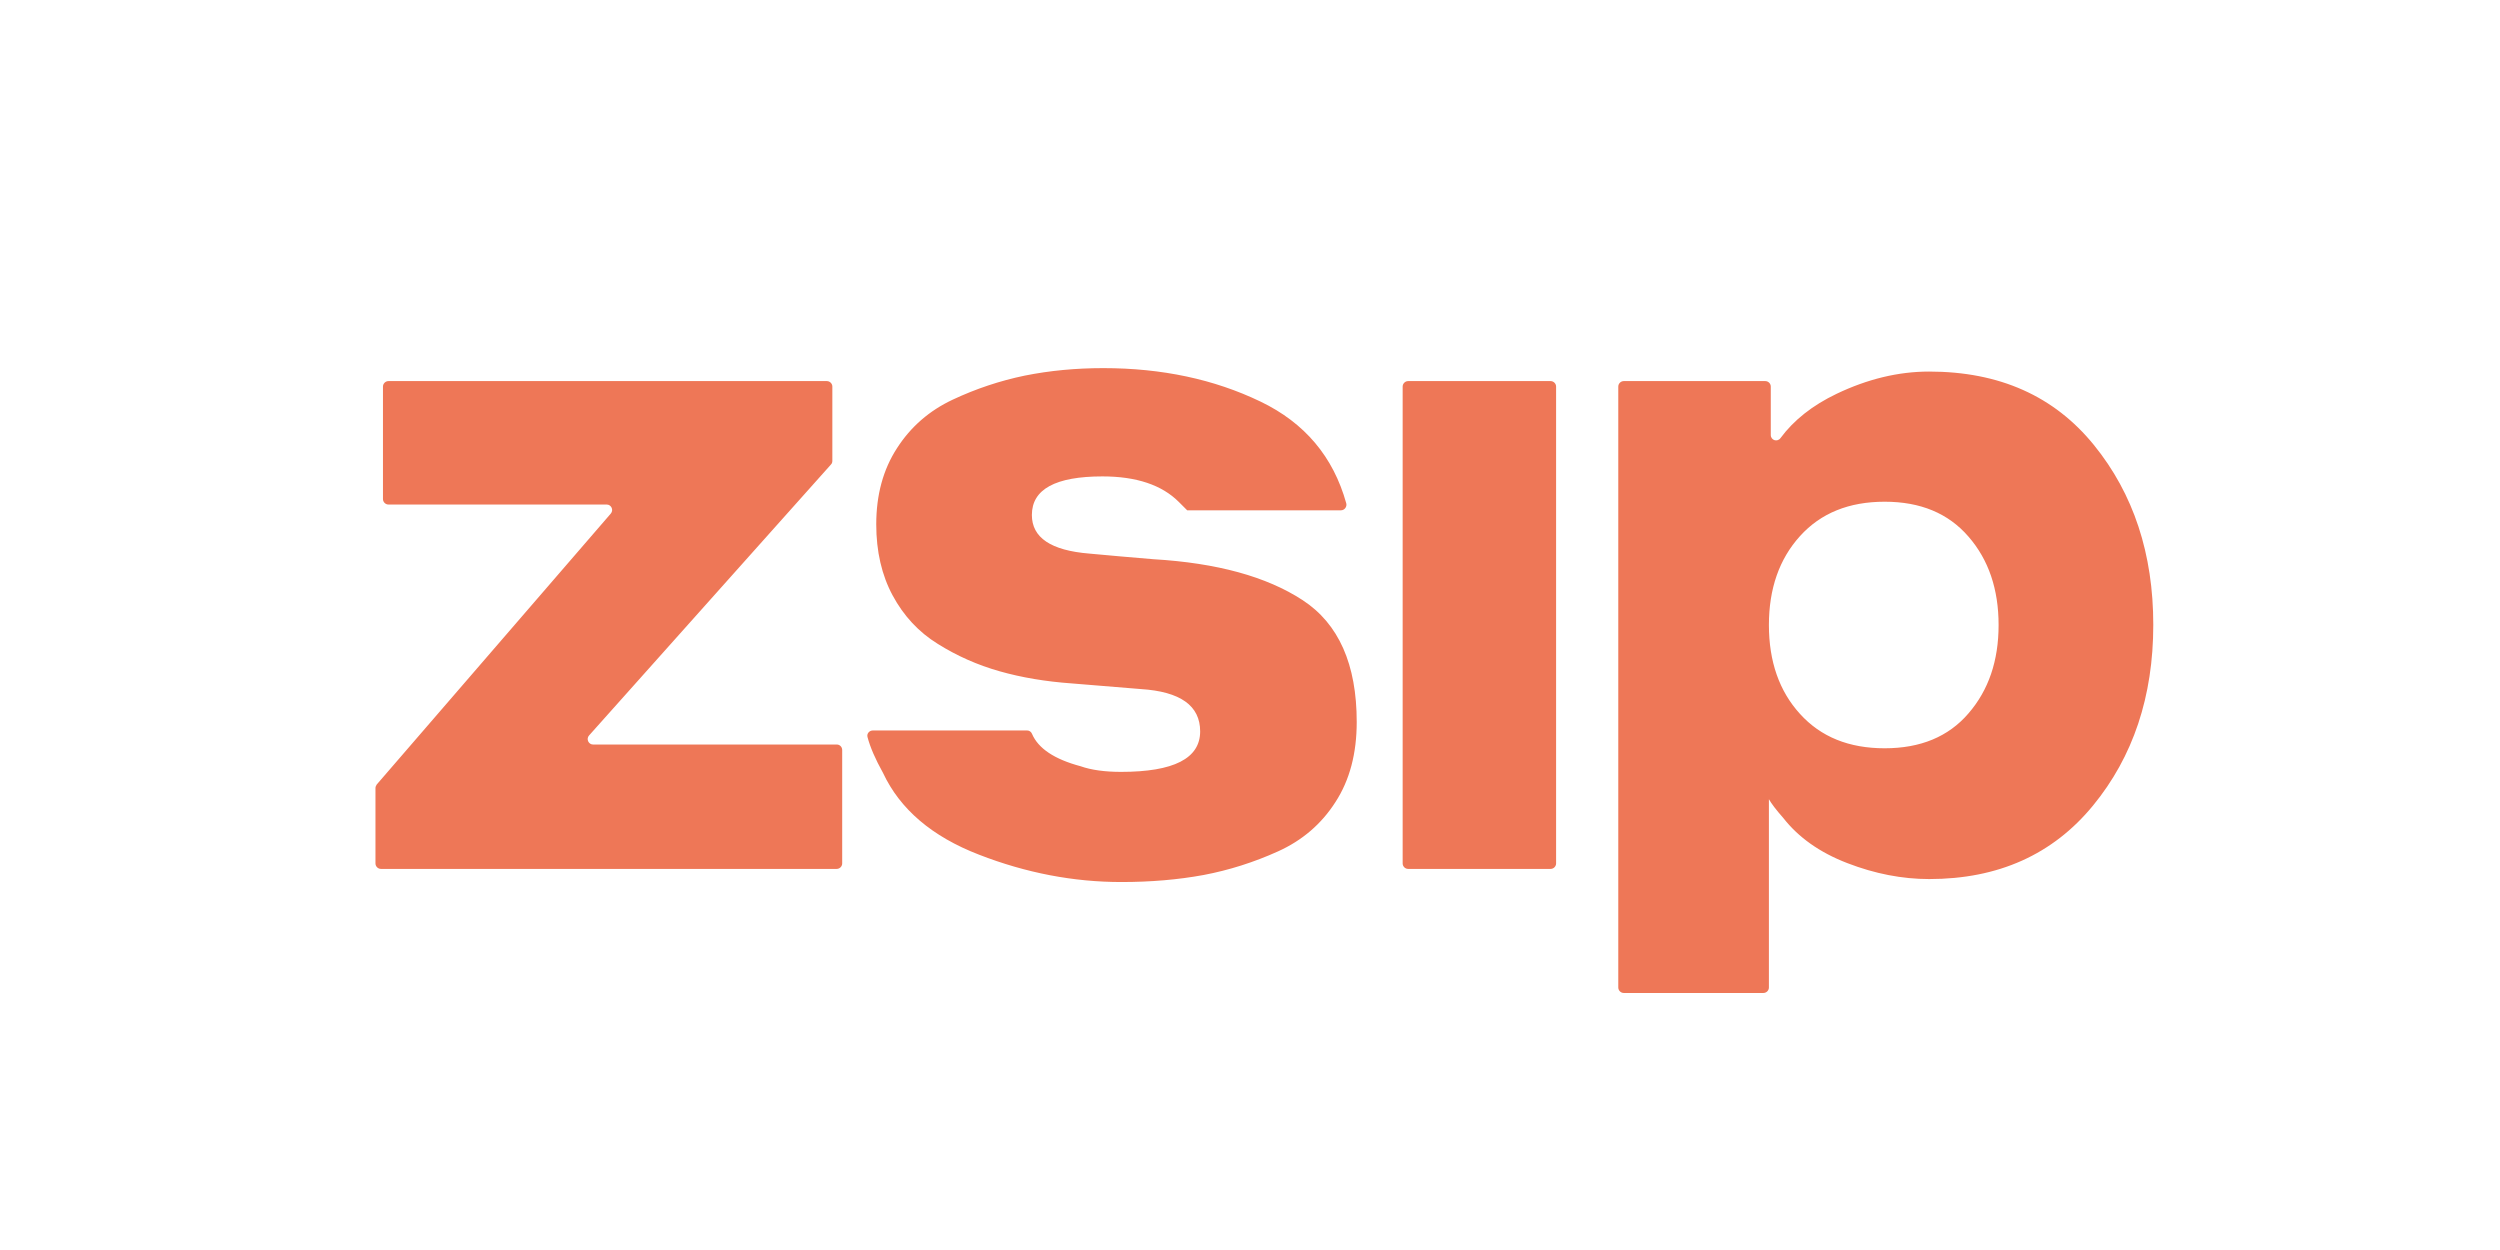 <?xml version="1.0" encoding="utf-8"?>
<!-- Generator: Adobe Illustrator 25.3.1, SVG Export Plug-In . SVG Version: 6.00 Build 0)  -->
<svg version="1.1" id="Layer_1" xmlns="http://www.w3.org/2000/svg" xmlns:xlink="http://www.w3.org/1999/xlink" x="0px" y="0px"
	 viewBox="0 0 160 80" style="enable-background:new 0 0 160 80;" xml:space="preserve">
<style type="text/css">
	.st0{fill:#EE7757;}
	.st1{fill:#2F2F2F;}
</style>
<path class="st0" d="M53.9,48v7.26c0,0.19-0.16,0.35-0.35,0.35H24.38c-0.19,0-0.35-0.16-0.35-0.35v-4.82c0-0.08,0.03-0.16,0.08-0.23
	l14.98-17.34c0.2-0.23,0.03-0.58-0.26-0.58H24.86c-0.19,0-0.35-0.16-0.35-0.35v-7.2c0-0.19,0.16-0.35,0.35-0.35h28.06
	c0.19,0,0.35,0.16,0.35,0.35v4.76c0,0.09-0.03,0.17-0.09,0.23L37.7,47.07c-0.2,0.22-0.04,0.58,0.26,0.58h15.6
	C53.75,47.65,53.9,47.81,53.9,48z M73.01,44.1l-4.4-0.36c-1.69-0.12-3.23-0.38-4.64-0.78c-1.41-0.4-2.72-0.98-3.95-1.75
	c-1.23-0.76-2.19-1.8-2.89-3.1c-0.7-1.3-1.05-2.82-1.05-4.55c0-1.89,0.44-3.51,1.33-4.88c0.88-1.37,2.07-2.4,3.56-3.1
	c1.49-0.7,3.02-1.21,4.61-1.54c1.59-0.32,3.26-0.48,5.03-0.48c3.74,0,7.09,0.71,10.06,2.14c2.83,1.36,4.66,3.53,5.49,6.51
	c0.06,0.22-0.11,0.45-0.34,0.45h-9.84l-0.54-0.54c-1.08-1.08-2.71-1.63-4.88-1.63c-3.01,0-4.52,0.82-4.52,2.47
	c0,1.45,1.22,2.27,3.68,2.47l1.99,0.18c0.52,0.04,1.22,0.1,2.11,0.18c4.06,0.24,7.24,1.11,9.55,2.62c2.31,1.51,3.46,4.11,3.46,7.8
	c0,2.01-0.45,3.72-1.36,5.12c-0.9,1.41-2.13,2.46-3.68,3.16c-1.55,0.7-3.13,1.2-4.76,1.51c-1.63,0.3-3.38,0.45-5.27,0.45
	c-3.05,0-6.09-0.58-9.1-1.75c-3.01-1.16-5.06-2.91-6.15-5.24c-0.49-0.88-0.82-1.64-0.99-2.29c-0.06-0.22,0.12-0.42,0.34-0.42h9.88
	c0.14,0,0.26,0.09,0.31,0.22c0.4,0.93,1.43,1.62,3.11,2.07c0.68,0.24,1.55,0.36,2.59,0.36c3.37,0,5.06-0.86,5.06-2.59
	C76.81,45.16,75.54,44.26,73.01,44.1z M89.77,55.26V24.74c0-0.19,0.16-0.35,0.35-0.35h9.12c0.19,0,0.35,0.16,0.35,0.35v30.52
	c0,0.19-0.16,0.35-0.35,0.35h-9.12C89.93,55.61,89.77,55.45,89.77,55.26z M113.21,51.15V63.2c0,0.19-0.16,0.35-0.35,0.35h-8.94
	c-0.19,0-0.35-0.16-0.35-0.35V24.74c0-0.19,0.16-0.35,0.35-0.35h9.06c0.19,0,0.35,0.16,0.35,0.35v3.1c0,0.34,0.42,0.47,0.62,0.2
	c0.85-1.15,2.05-2.1,3.6-2.84c1.97-0.94,3.94-1.42,5.91-1.42c4.5,0,8.01,1.57,10.55,4.7s3.8,6.97,3.8,11.51
	c0,4.58-1.29,8.44-3.86,11.57c-2.57,3.13-6.07,4.7-10.48,4.7c-1.73,0-3.48-0.34-5.24-1.02c-1.77-0.68-3.13-1.65-4.1-2.89
	C113.67,51.83,113.37,51.43,113.21,51.15z M115.2,34.31c-1.33,1.47-1.99,3.37-1.99,5.69c0,2.33,0.66,4.23,1.99,5.69
	c1.33,1.47,3.13,2.2,5.42,2.2c2.29,0,4.08-0.74,5.36-2.23c1.29-1.49,1.93-3.37,1.93-5.66c0-2.29-0.64-4.18-1.93-5.66
	c-1.29-1.49-3.07-2.23-5.36-2.23C118.33,32.11,116.53,32.84,115.2,34.31z"/>
</svg>
